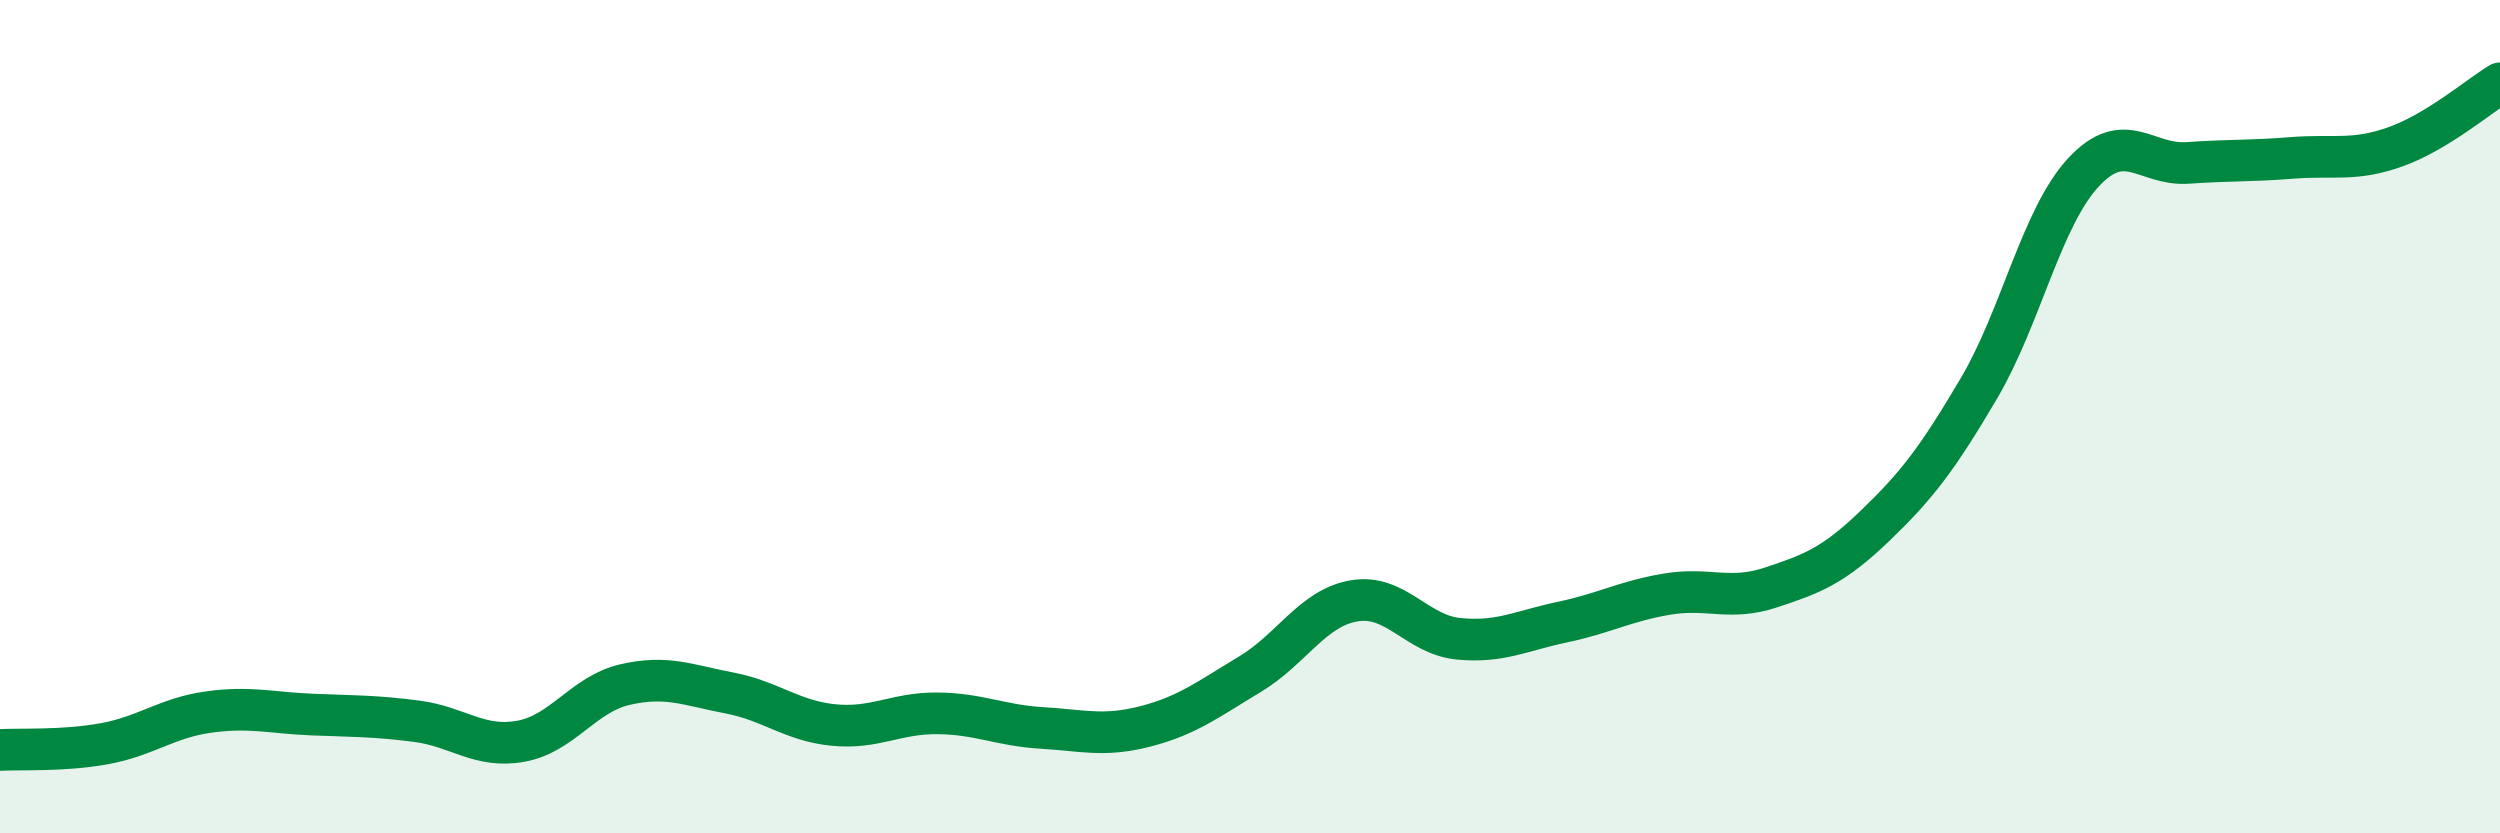 
    <svg width="60" height="20" viewBox="0 0 60 20" xmlns="http://www.w3.org/2000/svg">
      <path
        d="M 0,18 C 0.5,17.97 1.5,18.03 2.5,17.85 C 3.5,17.67 4,17.23 5,17.09 C 6,16.95 6.5,17.11 7.5,17.15 C 8.5,17.19 9,17.18 10,17.31 C 11,17.44 11.5,17.97 12.5,17.79 C 13.5,17.61 14,16.66 15,16.43 C 16,16.2 16.5,16.44 17.5,16.63 C 18.5,16.82 19,17.3 20,17.4 C 21,17.5 21.5,17.11 22.5,17.12 C 23.5,17.13 24,17.41 25,17.47 C 26,17.53 26.5,17.69 27.5,17.43 C 28.5,17.17 29,16.78 30,16.18 C 31,15.58 31.5,14.59 32.5,14.42 C 33.5,14.25 34,15.23 35,15.33 C 36,15.43 36.5,15.14 37.5,14.93 C 38.5,14.72 39,14.43 40,14.26 C 41,14.09 41.5,14.43 42.5,14.1 C 43.5,13.77 44,13.58 45,12.62 C 46,11.66 46.5,11.01 47.5,9.31 C 48.5,7.61 49,5.22 50,4.14 C 51,3.06 51.5,3.98 52.5,3.91 C 53.5,3.84 54,3.87 55,3.79 C 56,3.71 56.5,3.88 57.5,3.52 C 58.5,3.16 59.5,2.3 60,2L60 20L0 20Z"
        fill="#008740"
        opacity="0.1"
        stroke-linecap="round"
        stroke-linejoin="round"
      />
      <path
        d="M 0,18 C 0.5,17.97 1.5,18.03 2.5,17.85 C 3.5,17.67 4,17.23 5,17.09 C 6,16.95 6.5,17.11 7.5,17.15 C 8.5,17.19 9,17.18 10,17.31 C 11,17.44 11.5,17.97 12.5,17.79 C 13.5,17.61 14,16.66 15,16.43 C 16,16.2 16.5,16.44 17.5,16.63 C 18.5,16.82 19,17.3 20,17.4 C 21,17.5 21.5,17.11 22.5,17.12 C 23.5,17.13 24,17.41 25,17.47 C 26,17.53 26.5,17.69 27.5,17.43 C 28.5,17.17 29,16.78 30,16.18 C 31,15.58 31.5,14.59 32.5,14.42 C 33.5,14.25 34,15.23 35,15.33 C 36,15.43 36.5,15.14 37.5,14.93 C 38.5,14.72 39,14.43 40,14.26 C 41,14.09 41.5,14.43 42.5,14.1 C 43.5,13.77 44,13.58 45,12.62 C 46,11.66 46.5,11.01 47.5,9.31 C 48.5,7.61 49,5.22 50,4.14 C 51,3.06 51.5,3.98 52.5,3.91 C 53.5,3.84 54,3.87 55,3.79 C 56,3.71 56.5,3.88 57.5,3.52 C 58.5,3.16 59.5,2.3 60,2"
        stroke="#008740"
        stroke-width="1"
        fill="none"
        stroke-linecap="round"
        stroke-linejoin="round"
      />
    </svg>
  